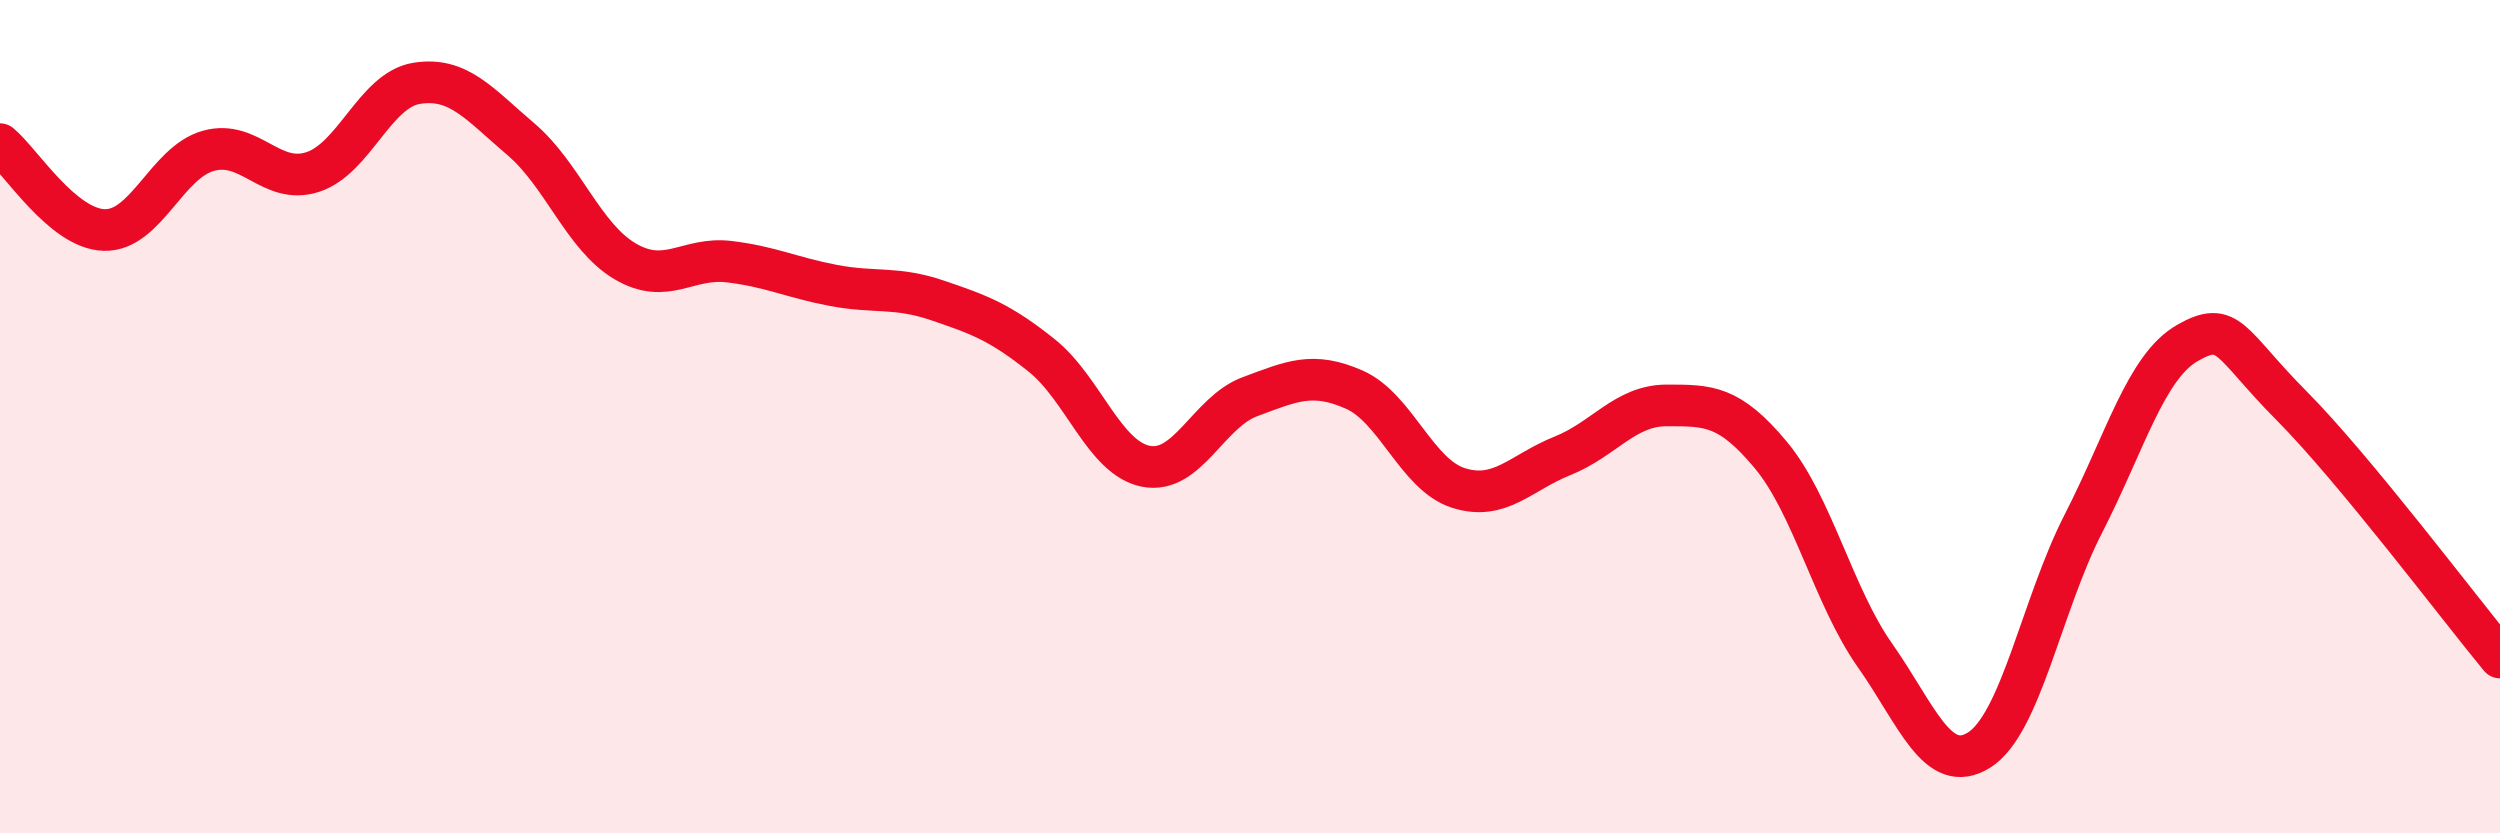 
    <svg width="60" height="20" viewBox="0 0 60 20" xmlns="http://www.w3.org/2000/svg">
      <path
        d="M 0,3.46 C 0.5,3.87 1.5,5.49 2.5,5.52 C 3.5,5.55 4,3.9 5,3.62 C 6,3.34 6.5,4.45 7.5,4.13 C 8.5,3.81 9,2.16 10,2 C 11,1.84 11.5,2.49 12.5,3.34 C 13.5,4.19 14,5.68 15,6.27 C 16,6.86 16.5,6.16 17.5,6.28 C 18.5,6.4 19,6.66 20,6.85 C 21,7.04 21.5,6.87 22.5,7.21 C 23.5,7.55 24,7.73 25,8.53 C 26,9.33 26.5,10.99 27.5,11.19 C 28.5,11.39 29,9.89 30,9.52 C 31,9.15 31.5,8.91 32.5,9.35 C 33.5,9.79 34,11.39 35,11.71 C 36,12.03 36.5,11.34 37.5,10.94 C 38.5,10.54 39,9.73 40,9.73 C 41,9.73 41.5,9.72 42.5,10.92 C 43.5,12.12 44,14.31 45,15.73 C 46,17.15 46.5,18.63 47.5,18 C 48.5,17.37 49,14.52 50,12.57 C 51,10.62 51.5,8.8 52.5,8.23 C 53.5,7.66 53.5,8.23 55,9.74 C 56.5,11.25 59,14.57 60,15.78L60 20L0 20Z"
        fill="#EB0A25"
        opacity="0.1"
        stroke-linecap="round"
        stroke-linejoin="round"
      />
      <path
        d="M 0,3.46 C 0.5,3.87 1.5,5.49 2.5,5.52 C 3.5,5.55 4,3.9 5,3.62 C 6,3.34 6.5,4.45 7.5,4.13 C 8.5,3.81 9,2.16 10,2 C 11,1.84 11.5,2.49 12.5,3.34 C 13.5,4.19 14,5.68 15,6.27 C 16,6.86 16.5,6.16 17.5,6.28 C 18.5,6.4 19,6.66 20,6.85 C 21,7.04 21.5,6.87 22.5,7.21 C 23.5,7.55 24,7.73 25,8.53 C 26,9.33 26.5,10.99 27.5,11.19 C 28.5,11.39 29,9.89 30,9.52 C 31,9.15 31.5,8.91 32.5,9.35 C 33.5,9.79 34,11.39 35,11.71 C 36,12.03 36.5,11.34 37.5,10.94 C 38.5,10.54 39,9.73 40,9.73 C 41,9.73 41.5,9.72 42.5,10.92 C 43.5,12.12 44,14.31 45,15.73 C 46,17.15 46.5,18.63 47.5,18 C 48.5,17.37 49,14.52 50,12.57 C 51,10.62 51.5,8.8 52.5,8.23 C 53.5,7.66 53.5,8.23 55,9.74 C 56.5,11.25 59,14.57 60,15.78"
        stroke="#EB0A25"
        stroke-width="1"
        fill="none"
        stroke-linecap="round"
        stroke-linejoin="round"
      />
    </svg>
  
